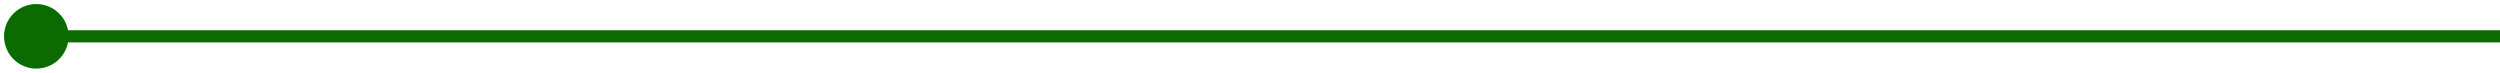 <svg width="413" height="12" viewBox="0 0 413 12" fill="none" xmlns="http://www.w3.org/2000/svg">
<path d="M11.333 6C11.333 8.946 8.946 11.333 6 11.333C3.054 11.333 0.667 8.946 0.667 6C0.667 3.055 3.054 0.667 6 0.667C8.946 0.667 11.333 3.055 11.333 6ZM413 7L6 7L6 5L413 5L413 7Z" fill="#0B6B01"/>
</svg>
